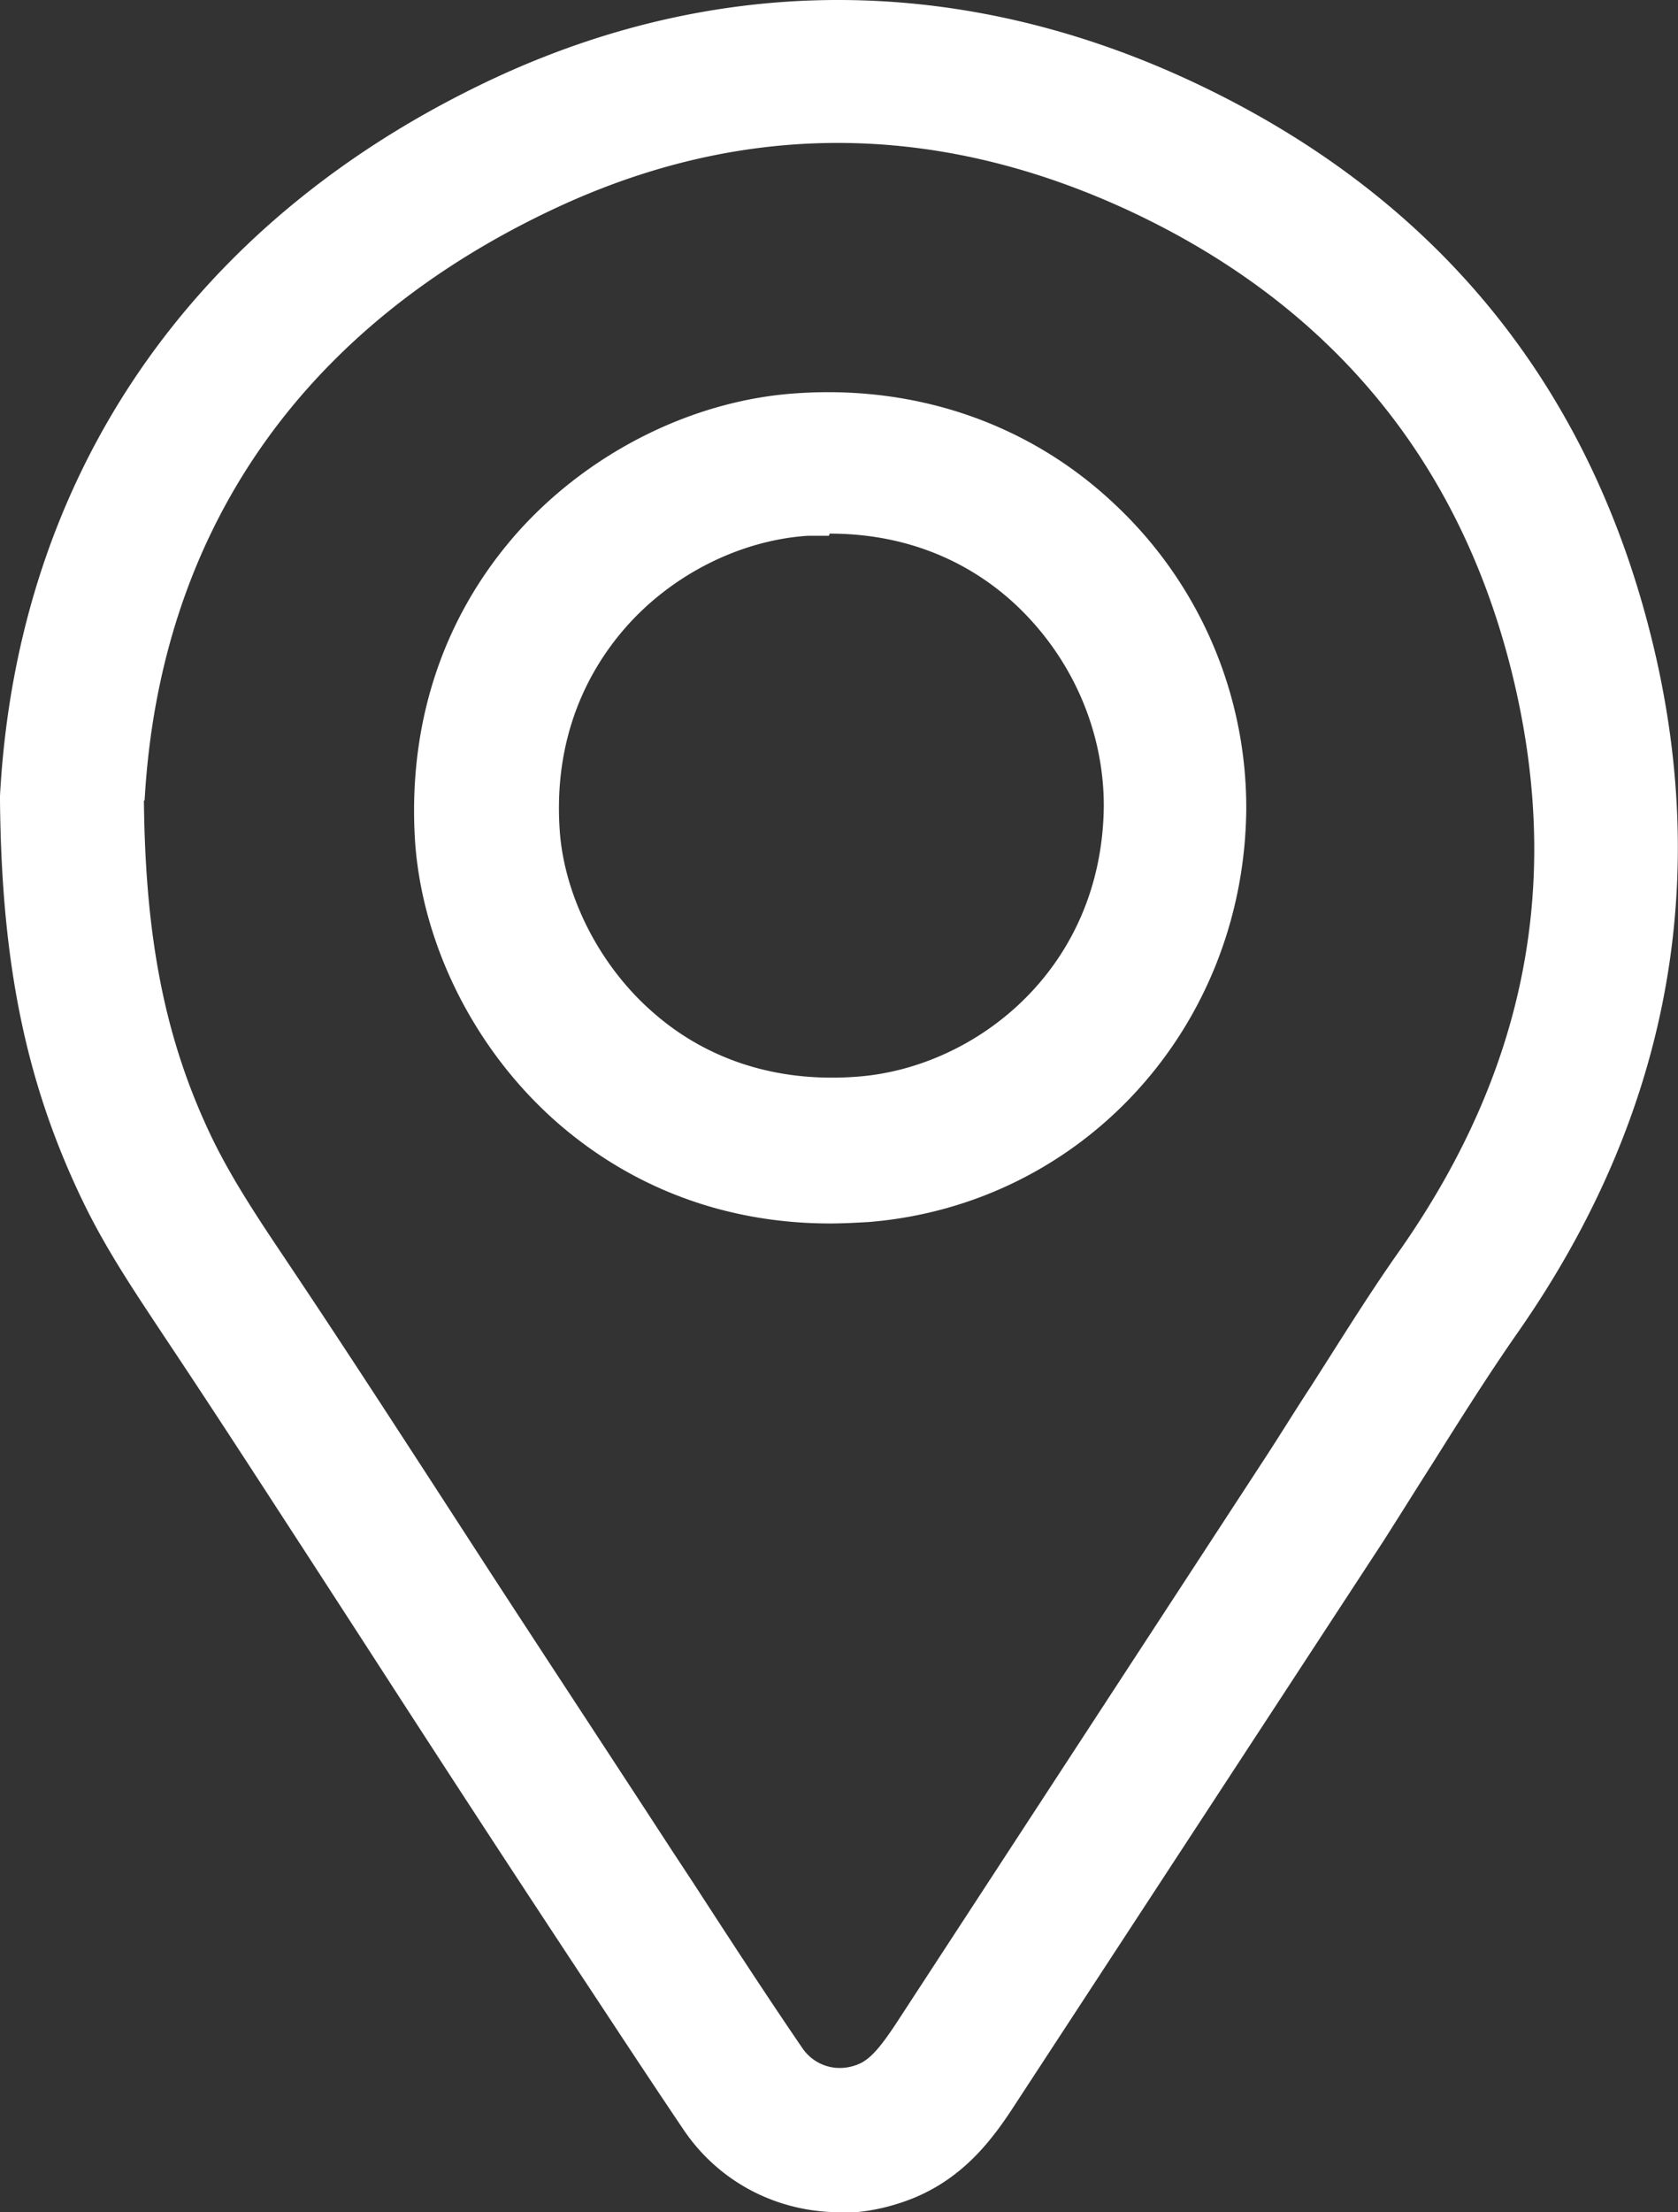<svg xmlns="http://www.w3.org/2000/svg" width='23.32' height='30.72' viewBox="0 0 23.32 30.72"><rect x="0" y="0" width="23.32" height="30.72" fill="#333333" stroke="none"/><path d="M11.67 30.72c-.86 0-1.68-.41-2.18-1.16-.52-.77-1.03-1.55-1.54-2.32l-.27-.41c-.85-1.29-1.69-2.58-2.53-3.88l-.83-1.28c-.65-1-1.29-1.99-1.95-2.98l-.08-.12c-.39-.59-.8-1.19-1.13-1.87C.36 15.05.02 13.38 0 11.11v-.06C.24 6.6 2.67 3.06 6.84 1.1c3.14-1.47 6.49-1.47 9.7.02 3.46 1.61 5.64 4.31 6.48 8.03.74 3.3.1 6.44-1.91 9.33-.42.6-.81 1.22-1.2 1.84-.23.36-.46.73-.69 1.09l-5.11 7.81c-.31.48-.71 1.02-1.43 1.31-.33.13-.67.2-1.01.2ZM2 11.12c.02 1.94.3 3.35.96 4.71.27.55.62 1.08.99 1.63l.08.12c.67 1 1.32 2 1.97 3l.83 1.28c.84 1.29 1.69 2.58 2.53 3.87l.27.41c.5.77 1 1.54 1.52 2.3.17.25.49.35.79.22.16-.07.3-.24.5-.54l5.1-7.81c.23-.35.45-.71.68-1.06.41-.64.81-1.29 1.25-1.91 1.7-2.44 2.22-4.98 1.6-7.75-.69-3.08-2.5-5.32-5.37-6.66-2.69-1.25-5.38-1.26-8-.03-3.51 1.65-5.48 4.49-5.69 8.21Zm9.54 5.87c-1.42 0-2.71-.47-3.76-1.37-1.15-.99-1.9-2.45-2.01-3.91-.11-1.63.37-3.11 1.39-4.28 1-1.14 2.47-1.88 3.93-1.97 1.68-.11 3.24.44 4.41 1.55a5.772 5.772 0 0 1 1.82 4.23c-.03 3.03-2.28 5.49-5.25 5.73-.18.01-.36.02-.54.02Zm-.02-9.55h-.29c-.94.06-1.9.54-2.55 1.29-.46.53-1 1.45-.9 2.82.07.92.57 1.89 1.32 2.53.53.46 1.45.98 2.83.87 1.64-.13 3.39-1.5 3.41-3.76 0-1.03-.43-2.03-1.19-2.76-.5-.48-1.35-1.02-2.62-1.02Z" style="fill:#fff"/></svg>